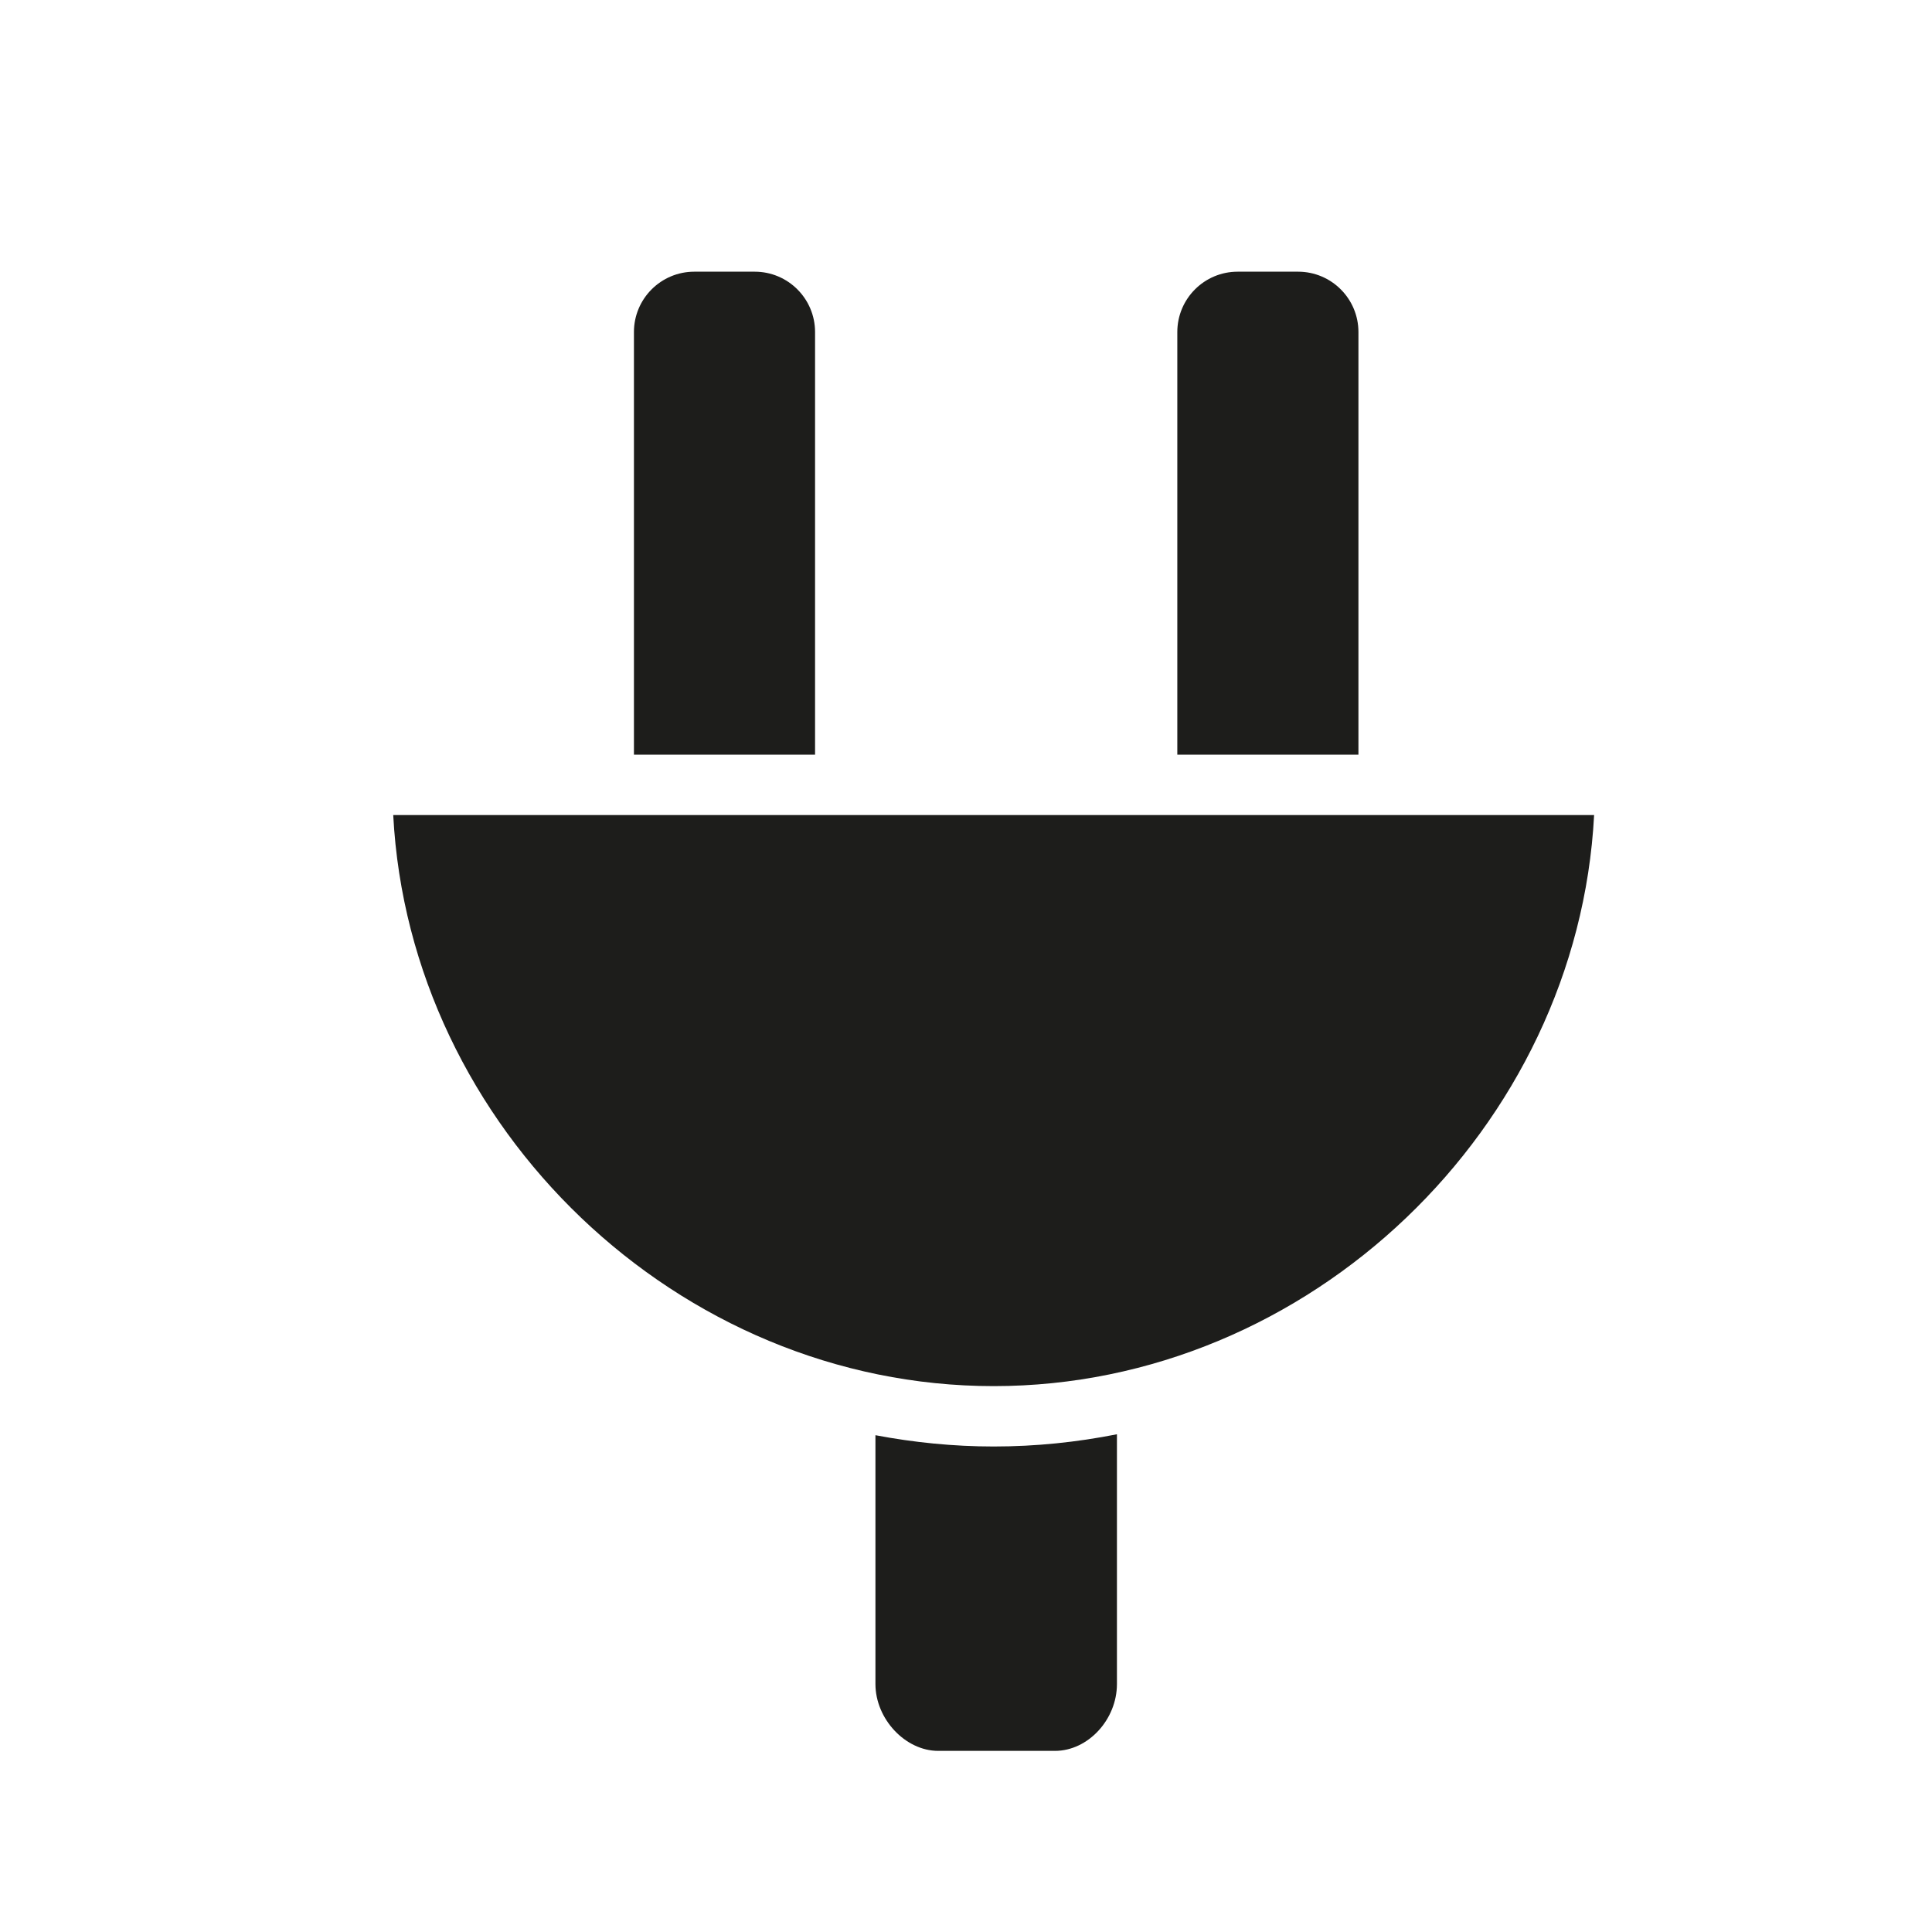 <?xml version="1.0" encoding="utf-8"?>
<!-- Generator: Adobe Illustrator 16.0.4, SVG Export Plug-In . SVG Version: 6.00 Build 0)  -->
<!DOCTYPE svg PUBLIC "-//W3C//DTD SVG 1.1//EN" "http://www.w3.org/Graphics/SVG/1.1/DTD/svg11.dtd">
<svg version="1.1" id="Capa_1" xmlns="http://www.w3.org/2000/svg" xmlns:xlink="http://www.w3.org/1999/xlink" x="0px" y="0px"
	 width="64px" height="64px" viewBox="0 0 64 64" enable-background="new 0 0 64 64" xml:space="preserve">
<g>
	<path fill="#1D1D1B" d="M29,47.543v8.242C29,56.944,29.991,58,31.079,58h3.869C36.041,58,37,56.965,37,55.785v-8.273
		c-1.327,0.263-2.691,0.405-4.083,0.405C31.583,47.917,30.275,47.784,29,47.543z"/>
	<path fill="#1D1D1B" d="M27,11c0-1.105-0.895-2-2-2h-2c-1.105,0-2,0.895-2,2v14h6V11z"/>
	<path fill="#1D1D1B" d="M45,11c0-1.105-0.895-2-2-2h-2c-1.105,0-2,0.895-2,2v14h6V11z"/>
	<path fill="#1D1D1B" d="M13.026,27c0.542,10.354,9.43,18.917,19.891,18.917c10.461,0,19.349-8.563,19.89-18.917H13.026z"/>
</g>
</svg>
